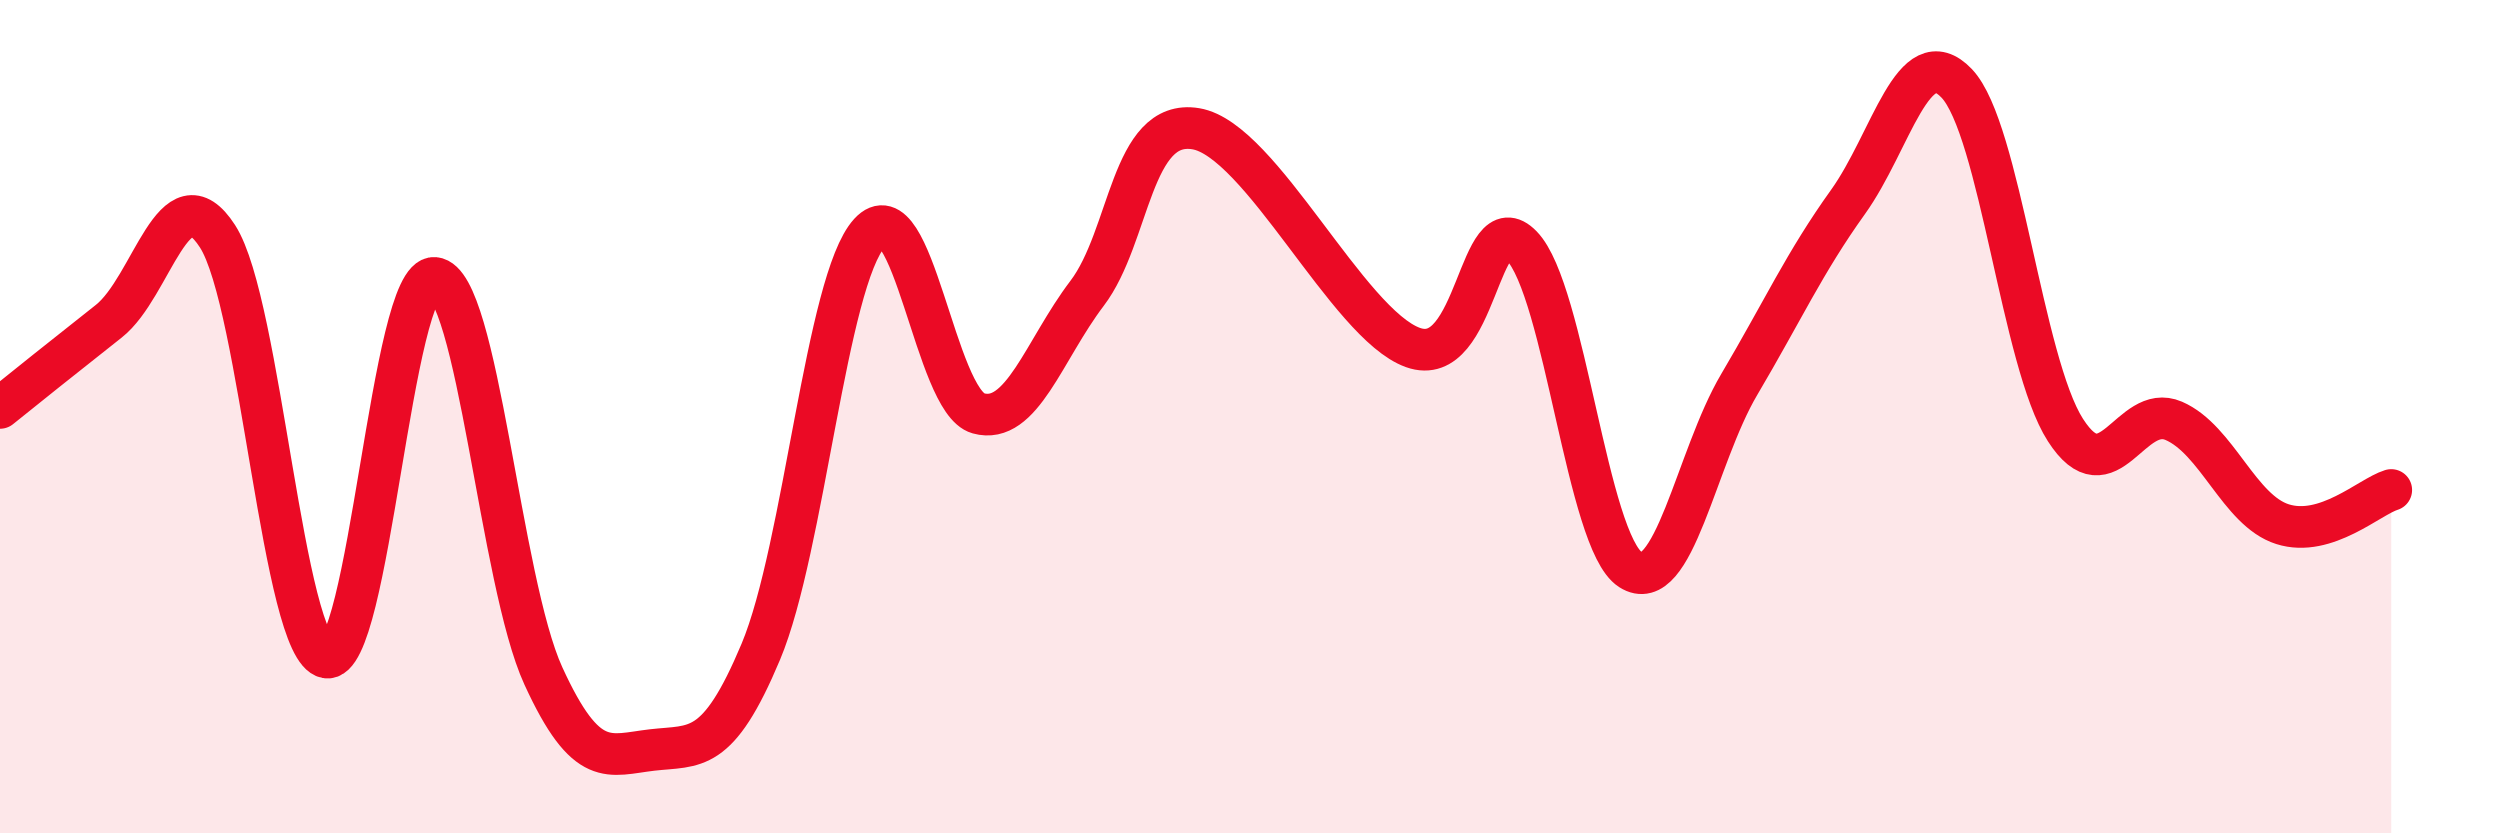 
    <svg width="60" height="20" viewBox="0 0 60 20" xmlns="http://www.w3.org/2000/svg">
      <path
        d="M 0,9.79 C 0.52,9.37 1.57,8.53 2.61,7.71 C 3.65,6.89 4.18,4.06 5.22,5.67 C 6.26,7.28 6.79,15.58 7.83,15.78 C 8.87,15.98 9.39,6.58 10.43,6.67 C 11.47,6.76 12,13.95 13.04,16.22 C 14.08,18.49 14.61,18.12 15.65,18 C 16.69,17.88 17.22,18.12 18.26,15.64 C 19.3,13.16 19.83,6.73 20.87,5.59 C 21.91,4.45 22.44,9.63 23.48,9.92 C 24.52,10.21 25.05,8.41 26.09,7.04 C 27.13,5.67 27.14,2.83 28.7,3.09 C 30.26,3.35 32.35,7.78 33.91,8.34 C 35.47,8.9 35.48,4.83 36.52,5.9 C 37.56,6.97 38.09,13 39.13,13.67 C 40.17,14.34 40.7,10.99 41.74,9.23 C 42.78,7.47 43.31,6.3 44.35,4.85 C 45.39,3.4 45.92,0.91 46.96,2 C 48,3.09 48.53,8.7 49.57,10.32 C 50.61,11.94 51.13,9.65 52.17,10.1 C 53.21,10.55 53.74,12.25 54.78,12.58 C 55.82,12.91 56.87,11.92 57.39,11.76L57.39 20L0 20Z"
        fill="#EB0A25"
        opacity="0.1"
        stroke-linecap="round"
        stroke-linejoin="round"
      />
      <path
        d="M 0,9.79 C 0.52,9.37 1.57,8.53 2.61,7.71 C 3.65,6.89 4.18,4.06 5.22,5.67 C 6.26,7.28 6.79,15.58 7.83,15.78 C 8.87,15.98 9.39,6.58 10.43,6.67 C 11.47,6.76 12,13.95 13.04,16.22 C 14.08,18.49 14.61,18.12 15.65,18 C 16.69,17.88 17.22,18.12 18.26,15.64 C 19.3,13.16 19.83,6.73 20.87,5.59 C 21.91,4.45 22.44,9.63 23.48,9.92 C 24.52,10.21 25.05,8.41 26.09,7.04 C 27.13,5.67 27.14,2.83 28.7,3.09 C 30.26,3.35 32.35,7.78 33.91,8.34 C 35.47,8.9 35.48,4.83 36.52,5.9 C 37.56,6.97 38.09,13 39.13,13.67 C 40.17,14.34 40.7,10.99 41.74,9.23 C 42.78,7.47 43.31,6.3 44.35,4.85 C 45.39,3.4 45.92,0.91 46.96,2 C 48,3.09 48.53,8.7 49.57,10.32 C 50.61,11.94 51.13,9.65 52.17,10.1 C 53.21,10.55 53.74,12.25 54.78,12.58 C 55.82,12.91 56.87,11.92 57.39,11.76"
        stroke="#EB0A25"
        stroke-width="1"
        fill="none"
        stroke-linecap="round"
        stroke-linejoin="round"
      />
    </svg>
  